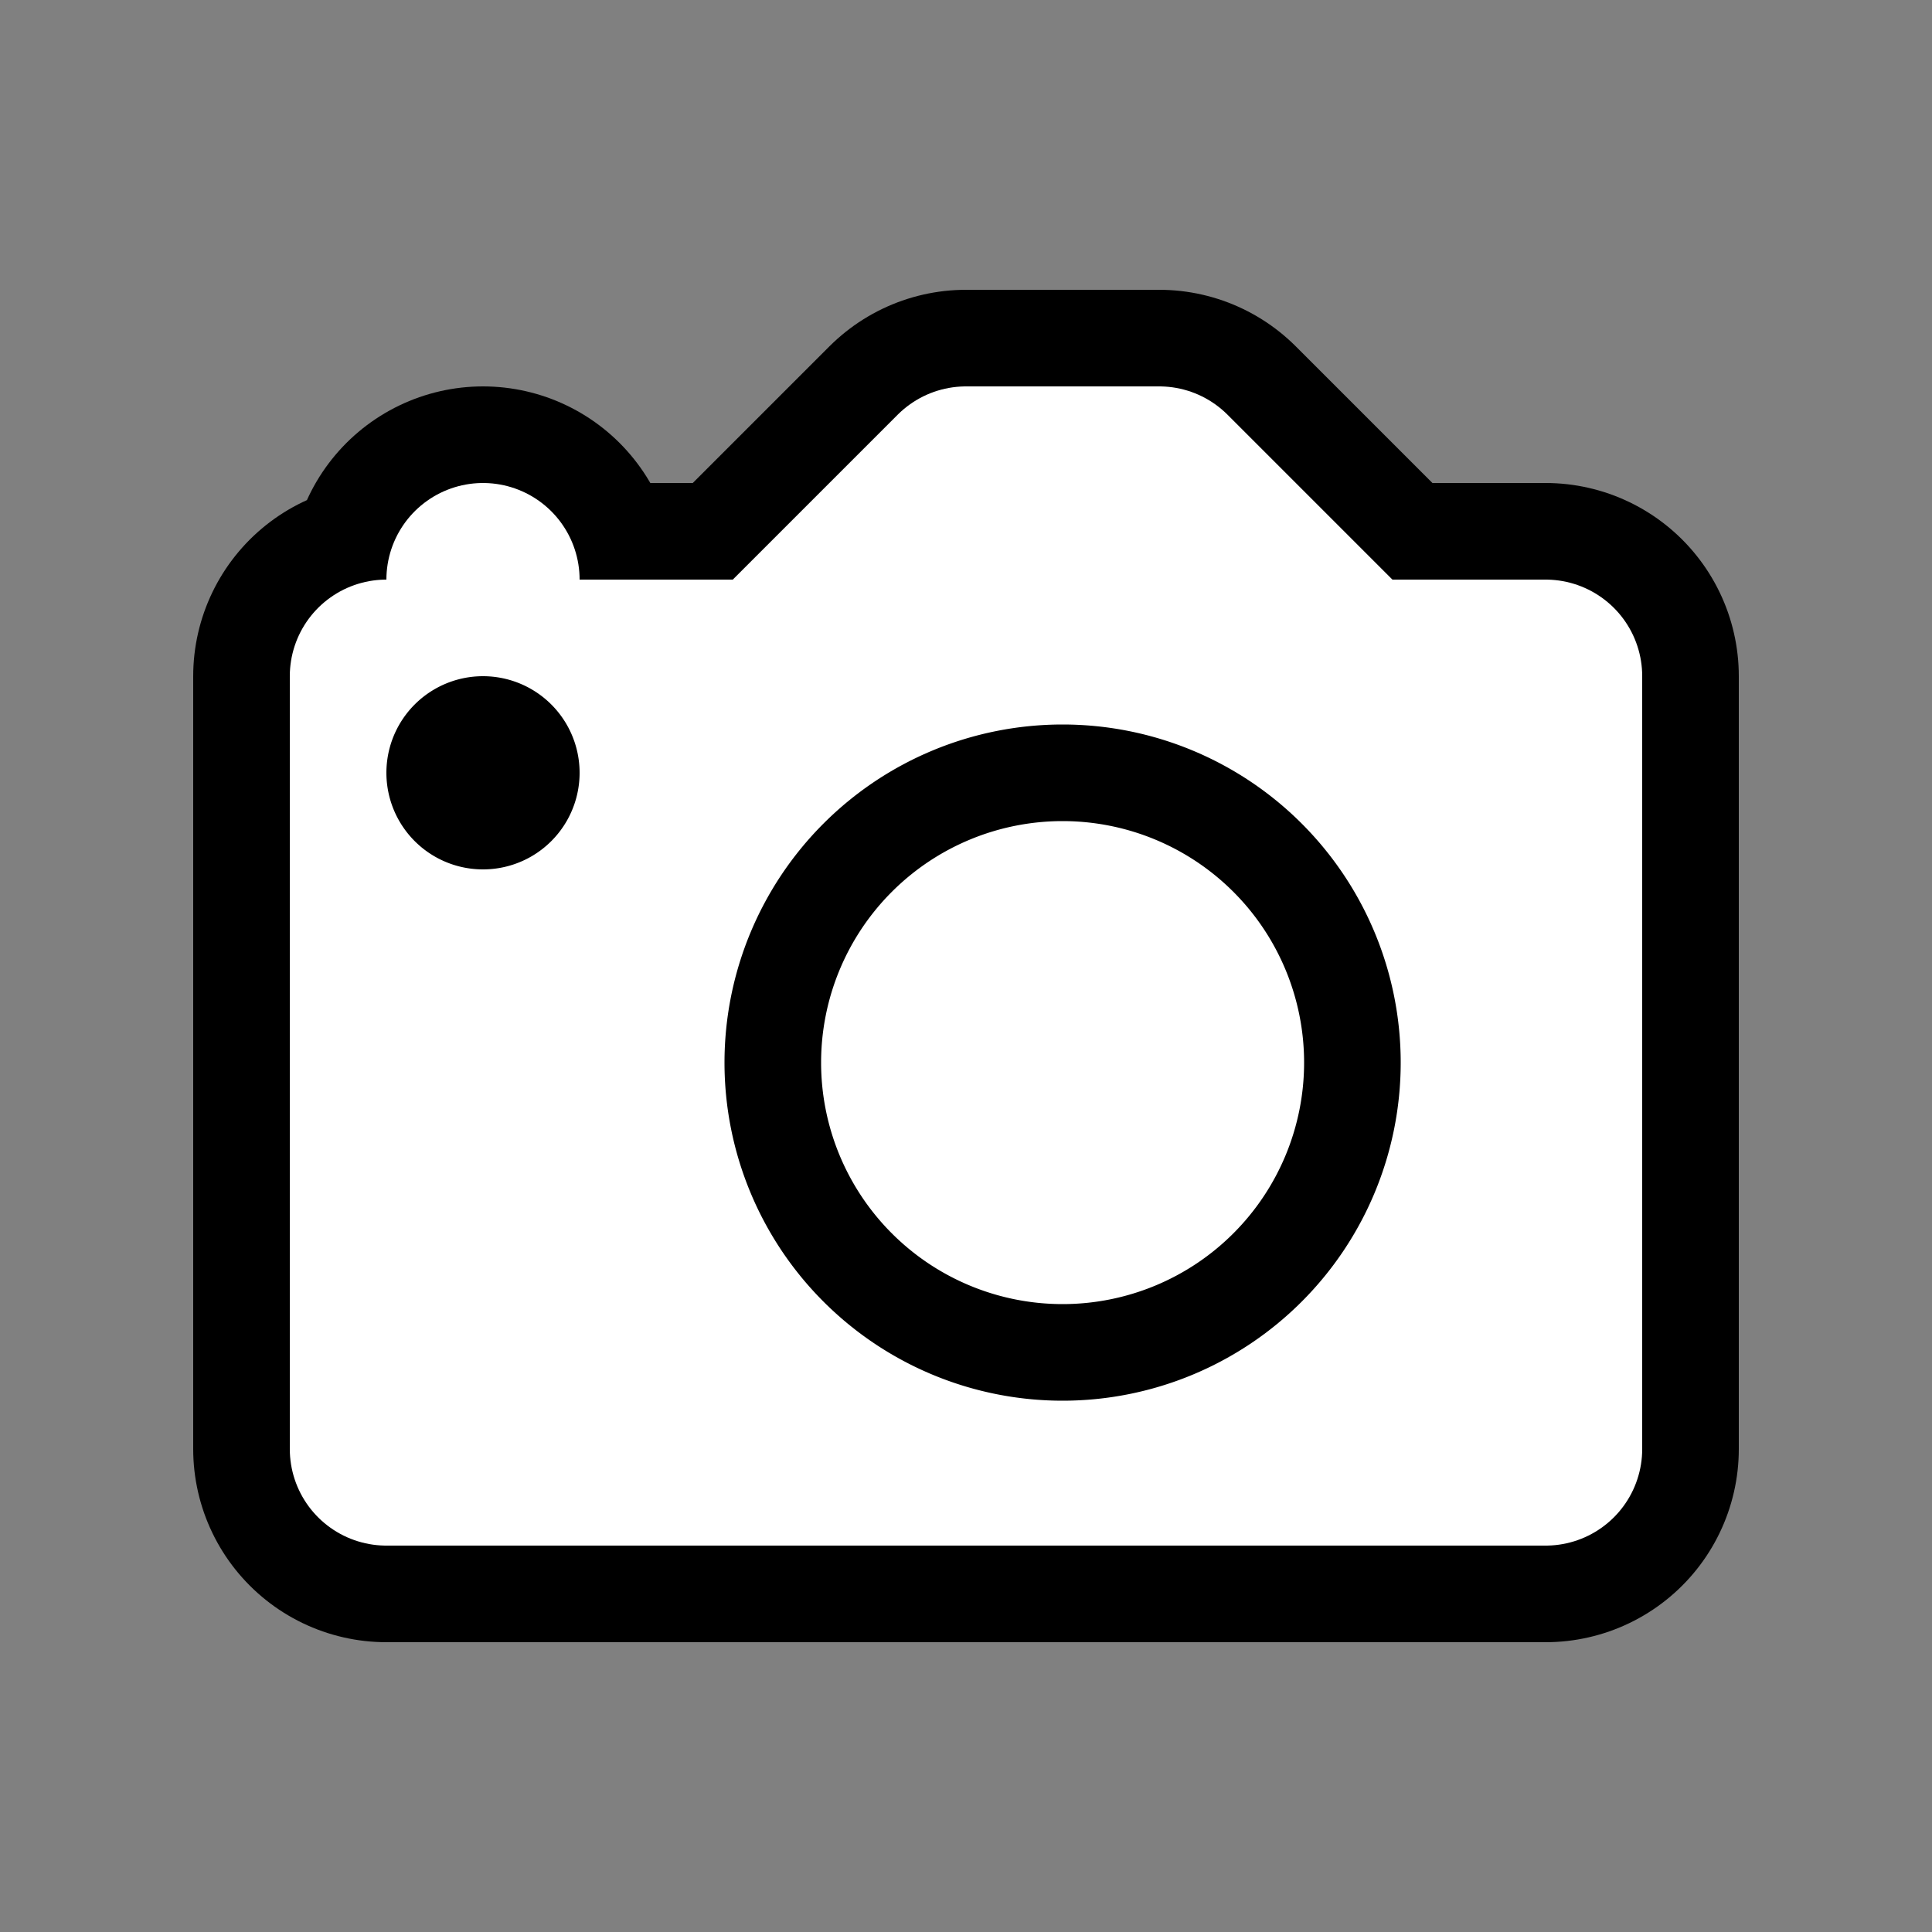 <svg
  xmlns="http://www.w3.org/2000/svg"
  viewBox="0 0 100 100"
  width="256"
  height="256"
  font-family="Helvetica Neue"
  font-weight="300"
>
  <rect x="0" y="0" width="100" height="100" fill="#808080" stroke="none"/>
  <path fill="none" stroke="#000" stroke-width="20" stroke-linecap="round" stroke-linejoin="round" d="
    M 20 75
    l 60 0
    l 0 -40
    l -10 0
    l -10 -10
    l -10 0
    l -10 10
    l -15 0
    l 0 -5
    l 0 5
    l -5 0
    z
  " />

  <path fill="#fff" stroke="#fff" stroke-width="10" stroke-linecap="round" stroke-linejoin="round" d="
    M 20 75
    l 60 0
    l 0 -40
    l -10 0
    l -10 -10
    l -10 0
    l -10 10
    l -15 0
    l 0 -5
    l 0 5
    l -5 0
    z
  " />

  <path fill="none" stroke="#000" stroke-width="5" stroke-linecap="round" stroke-linejoin="round" d="
    M 40 55
    a 15 15 0 0 1 30 0
    a 15 15 0 0 1 -30 0
    z
  " />

  <path fill="#000" d="
    M 20 40
    a 5 5 0 0 1 10 0
    a 5 5 0 0 1 -10 0
    z
  " />
</svg>
